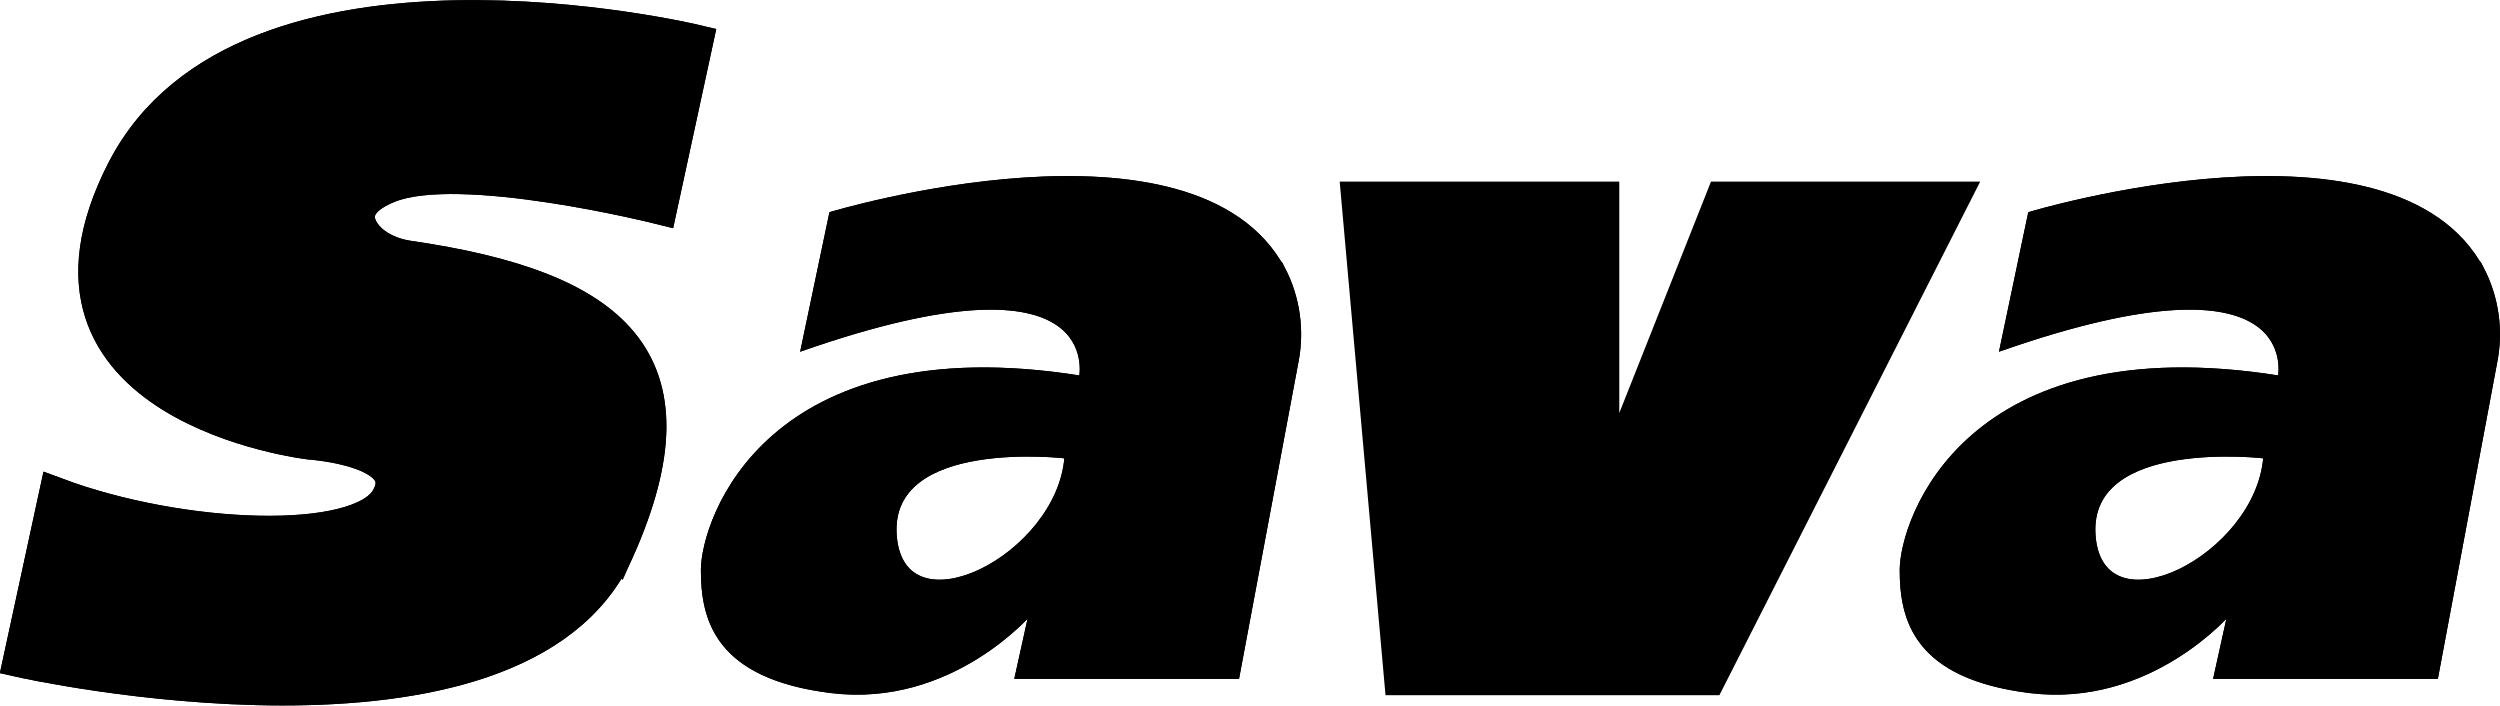 <svg xmlns="http://www.w3.org/2000/svg" id="Layer_1" viewBox="0 0 70.34 19.85"><defs><style>.cls-1{stroke-width:.1px}.cls-1,.cls-2,.cls-3{fill:none;stroke:#000;stroke-miterlimit:10}.cls-2{stroke-width:.1px}</style></defs><path d="M10.54 6.9c.28.2.61.32.95.37 5.77.84 8.23 2.87 5.87 8.18C14.58 21.7.59 18.56.59 18.56l1-4.62c3.51 1.31 8.53 1.51 9.34.1s-2.21-1.61-2.21-1.61-8.63-1-5.22-7.63c3.41-6.63 16.06-3.61 16.06-3.61l-1 4.62s-5.62-1.41-7.63-.6c-1.36.54-.86 1.35-.39 1.69Z" class="cls-3"/><path d="M36.11 7.57c-2.49-4.65-12.73-1.56-12.73-1.56l-.8 3.81c8.63-3.01 7.83.8 7.83.8-8.83-1.41-10.64 4.02-10.64 5.42s.4 3.01 3.61 3.41c3.39.42 5.62-2.21 5.62-2.21l-.4 1.81h6.22l1.66-8.85c.18-.9.05-1.83-.37-2.64Zm-10.93 7.49c-.2-2.81 4.82-2.21 4.82-2.21-.2 2.81-4.62 5.02-4.82 2.21ZM69.84 7.57c-2.49-4.65-12.73-1.56-12.73-1.56l-.8 3.81c8.63-3.01 7.83.8 7.83.8-8.83-1.41-10.64 4.02-10.64 5.42s.4 3.01 3.61 3.41c3.39.42 5.62-2.21 5.62-2.21l-.4 1.81h6.22l1.66-8.85c.18-.9.05-1.83-.37-2.64Zm-10.93 7.49c-.2-2.81 4.82-2.21 4.82-2.21-.2 2.81-4.62 5.02-4.82 2.21Z" class="cls-2"/><path d="m54.9 5.61-6.83 13.45h-8.63l-1.2-13.45h6.82v8.63l3.42-8.63h6.42z" class="cls-3"/><path d="m19.56 1.19-1 4.62s-5.62-1.41-7.63-.6c-1.36.54-.86 1.35-.4 1.69.28.2.61.32.95.37 5.77.84 8.23 2.87 5.87 8.18C14.57 21.7.58 18.56.58 18.56l1-4.62c3.52 1.31 8.54 1.51 9.35.1s-2.21-1.61-2.21-1.61-8.63-1-5.22-7.63c3.41-6.63 16.06-3.61 16.06-3.61ZM36.11 7.57c-2.49-4.65-12.73-1.56-12.73-1.56l-.8 3.81c8.63-3.01 7.83.8 7.83.8-8.83-1.41-10.64 4.02-10.64 5.42s.4 3.01 3.61 3.41c3.39.42 5.62-2.21 5.62-2.21l-.4 1.81h6.22l1.66-8.85c.18-.9.05-1.83-.37-2.64Zm-10.93 7.49c-.2-2.81 4.82-2.21 4.82-2.21-.2 2.81-4.62 5.02-4.82 2.21ZM54.9 5.61l-6.83 13.45h-8.63l-1.2-13.45h6.82v8.63l3.42-8.63h6.42zM69.84 7.57c-2.49-4.65-12.73-1.56-12.73-1.56l-.8 3.81c8.63-3.01 7.83.8 7.83.8-8.83-1.41-10.64 4.02-10.64 5.42s.4 3.01 3.61 3.41c3.39.42 5.62-2.21 5.62-2.21l-.4 1.81h6.22l1.66-8.85c.18-.9.05-1.83-.37-2.64Zm-10.93 7.49c-.2-2.81 4.82-2.21 4.82-2.21-.2 2.81-4.62 5.02-4.82 2.21Z"/><path d="M17.36 15.45C14.58 21.7.59 18.56.59 18.56l1-4.62c3.51 1.31 8.53 1.51 9.34.1s-2.21-1.61-2.21-1.61-8.63-1-5.22-7.63c3.41-6.63 16.06-3.61 16.06-3.61l-1 4.62s-5.62-1.41-7.63-.6c-1.36.54-.86 1.35-.4 1.69.28.2.61.32.95.37 5.78.84 8.24 2.87 5.88 8.18Z" class="cls-3"/><path d="M36.11 7.57c-2.49-4.65-12.73-1.56-12.73-1.56l-.8 3.81c8.63-3.01 7.83.8 7.83.8-8.83-1.41-10.64 4.02-10.64 5.42s.4 3.01 3.61 3.41c3.39.42 5.62-2.21 5.62-2.21l-.4 1.81h6.22l1.66-8.85c.18-.9.05-1.83-.37-2.64Zm-10.93 7.49c-.2-2.81 4.82-2.21 4.82-2.21-.2 2.81-4.62 5.02-4.82 2.21Z" class="cls-2"/><path d="M48.48 5.61h6.42l-6.83 13.45h-8.63l-1.2-13.45h6.82v8.63l3.42-8.63zM69.84 7.57c-2.49-4.65-12.73-1.56-12.73-1.56l-.8 3.81c8.63-3.01 7.83.8 7.83.8-8.83-1.41-10.64 4.02-10.64 5.42s.4 3.01 3.61 3.41c3.39.42 5.62-2.21 5.62-2.21l-.4 1.81h6.22l1.66-8.85c.18-.9.05-1.83-.37-2.64Zm-10.93 7.49c-.2-2.81 4.82-2.21 4.82-2.21-.2 2.81-4.62 5.02-4.82 2.21Z" class="cls-1"/></svg>